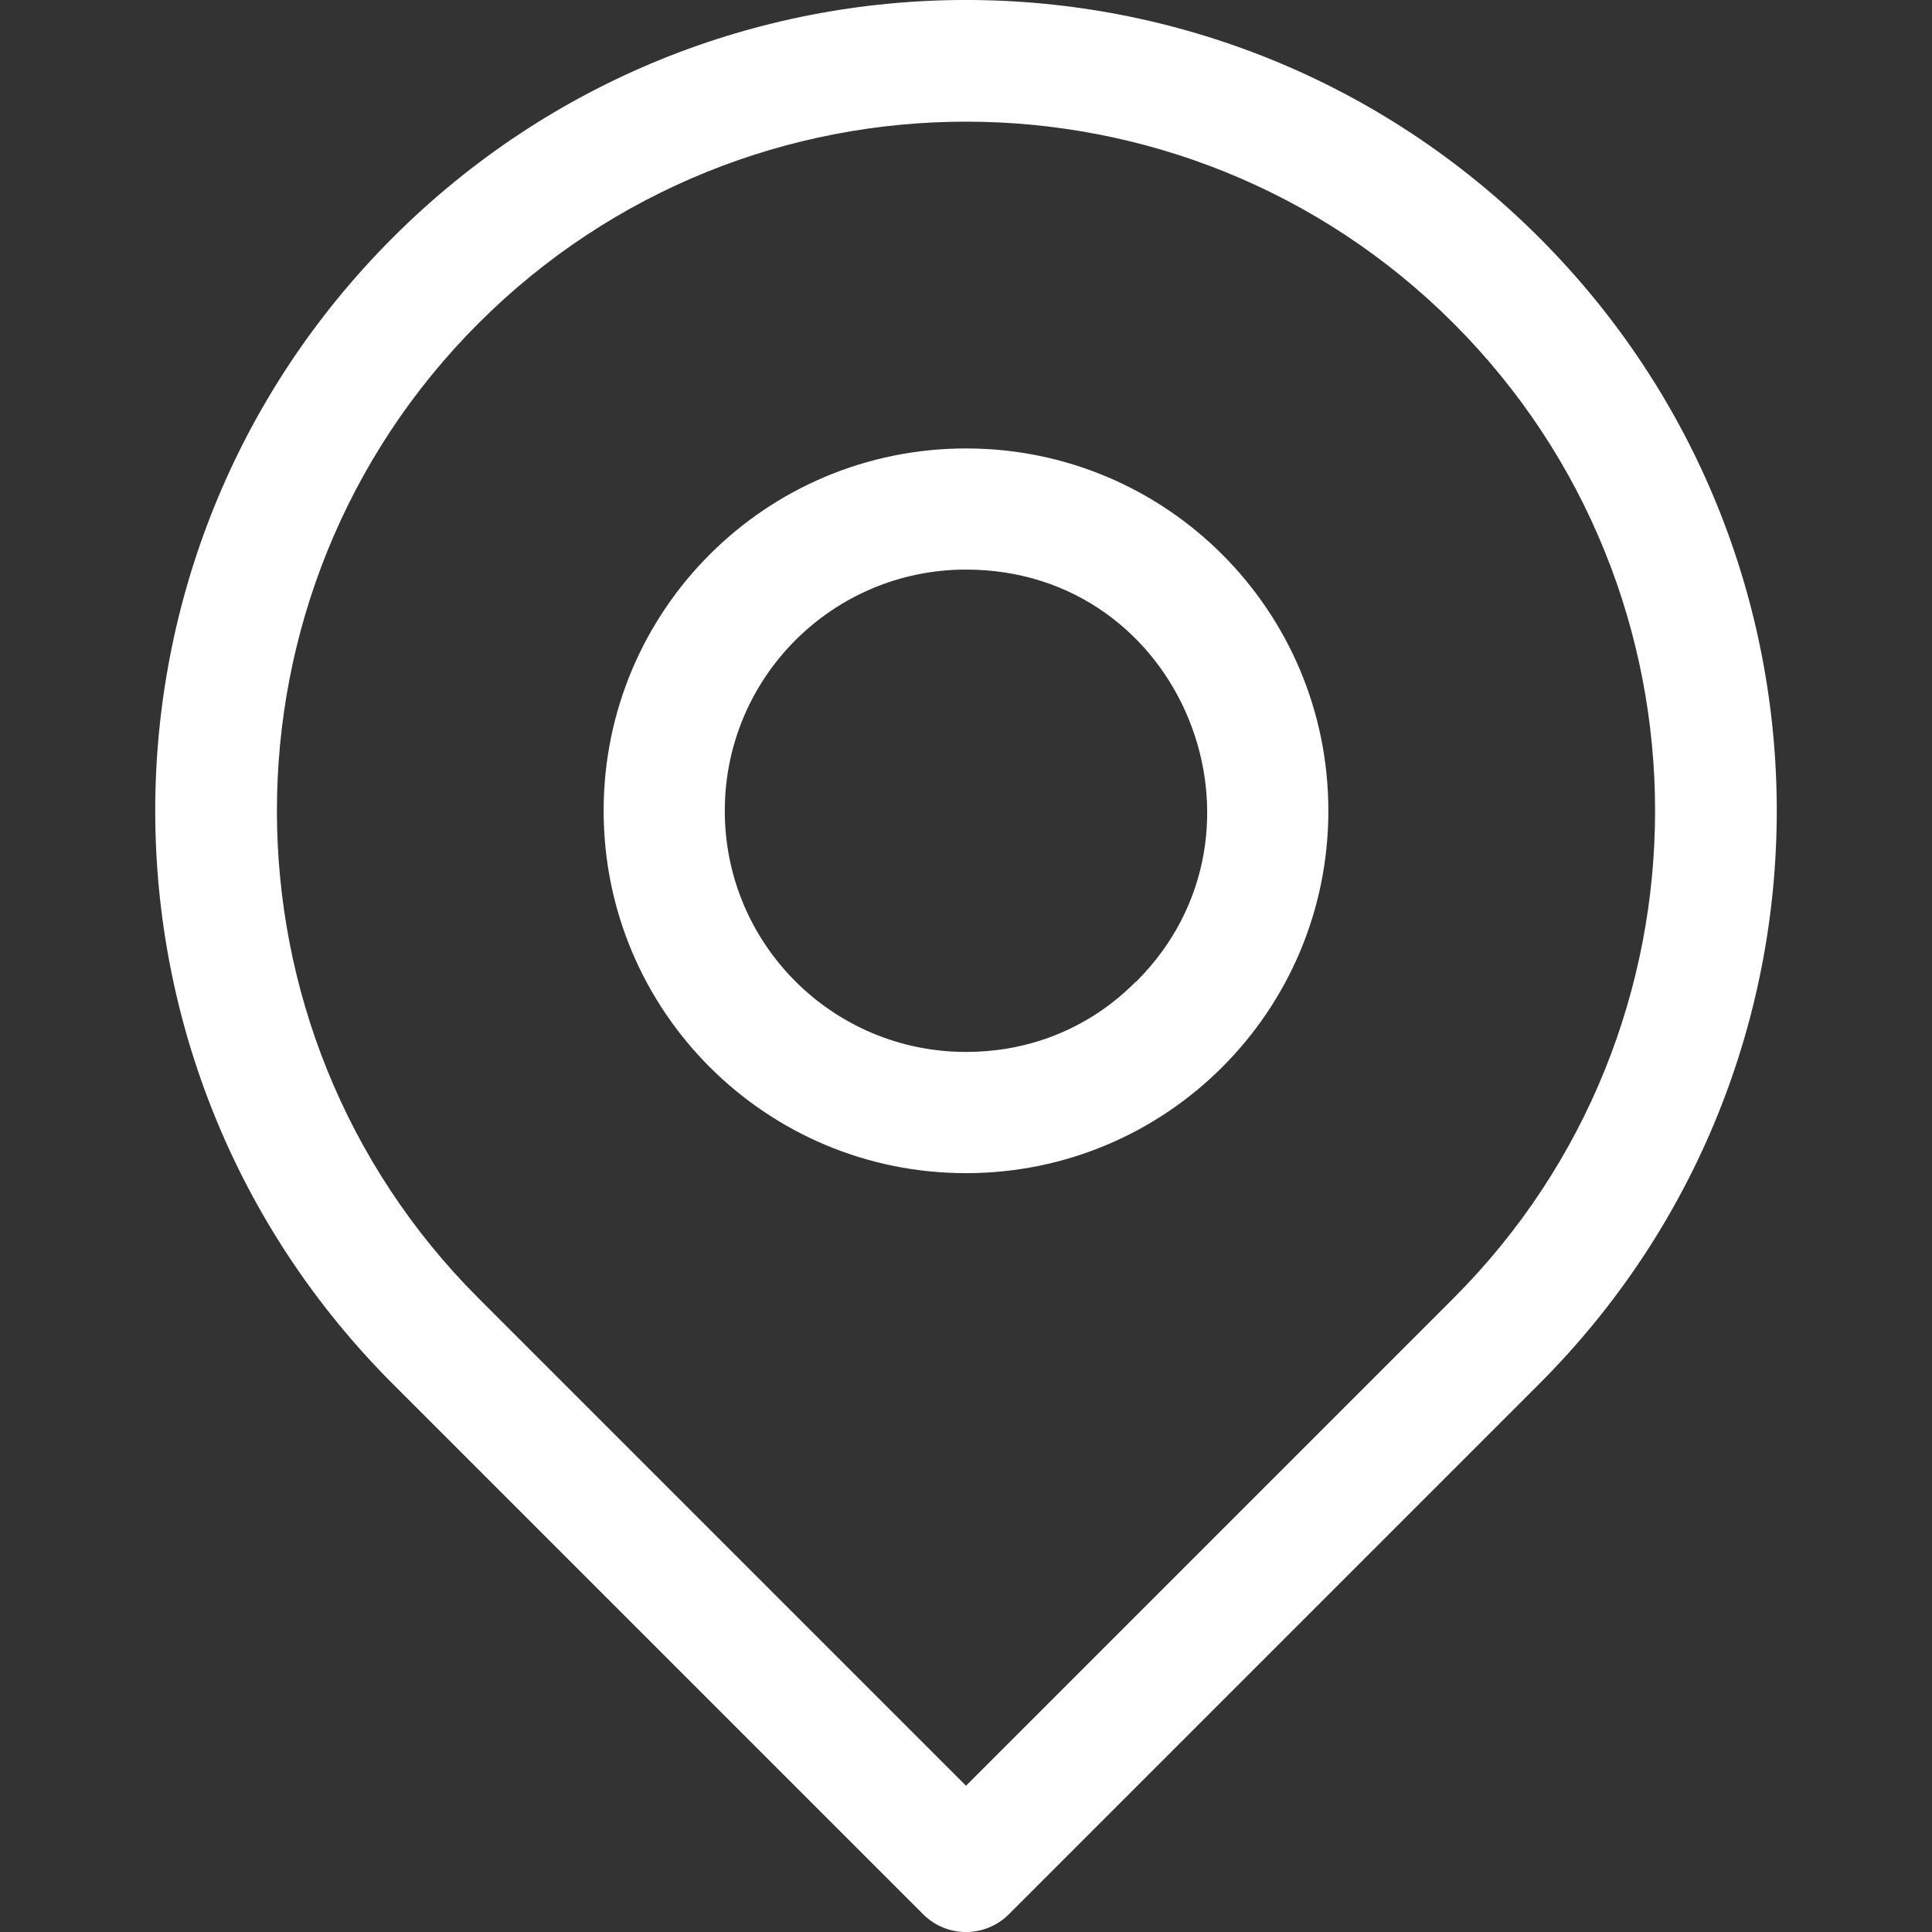 <svg width="27" height="27" viewBox="0 0 27 27" fill="none" xmlns="http://www.w3.org/2000/svg">
<rect x="0" y="0" width="27" height="27" fill="#333333" stroke="none"/>
<path d="M21.51 3.32C17.083 -1.107 9.917 -1.107 5.49 3.32C1.063 7.747 1.062 14.913 5.49 19.341L12.901 26.752C13.232 27.083 13.768 27.083 14.099 26.752L21.51 19.341C25.937 14.914 25.938 7.748 21.51 3.32ZM20.313 18.143L13.5 24.956L6.687 18.143C2.931 14.387 2.931 8.274 6.687 4.518C10.444 0.761 16.556 0.761 20.313 4.518C24.069 8.274 24.069 14.387 20.313 18.143Z" fill="white"/>
<path d="M13.5 6.267C10.701 6.267 8.436 8.531 8.436 11.331C8.436 14.129 10.701 16.395 13.5 16.395C16.299 16.395 18.564 14.13 18.564 11.331C18.564 8.532 16.299 6.267 13.5 6.267ZM15.883 13.714C15.851 13.714 15.053 14.701 13.5 14.701C11.637 14.701 10.129 13.194 10.129 11.331C10.129 9.468 11.637 7.96 13.5 7.96C16.526 7.96 17.981 11.617 15.883 13.714Z" fill="white"/>
</svg>

